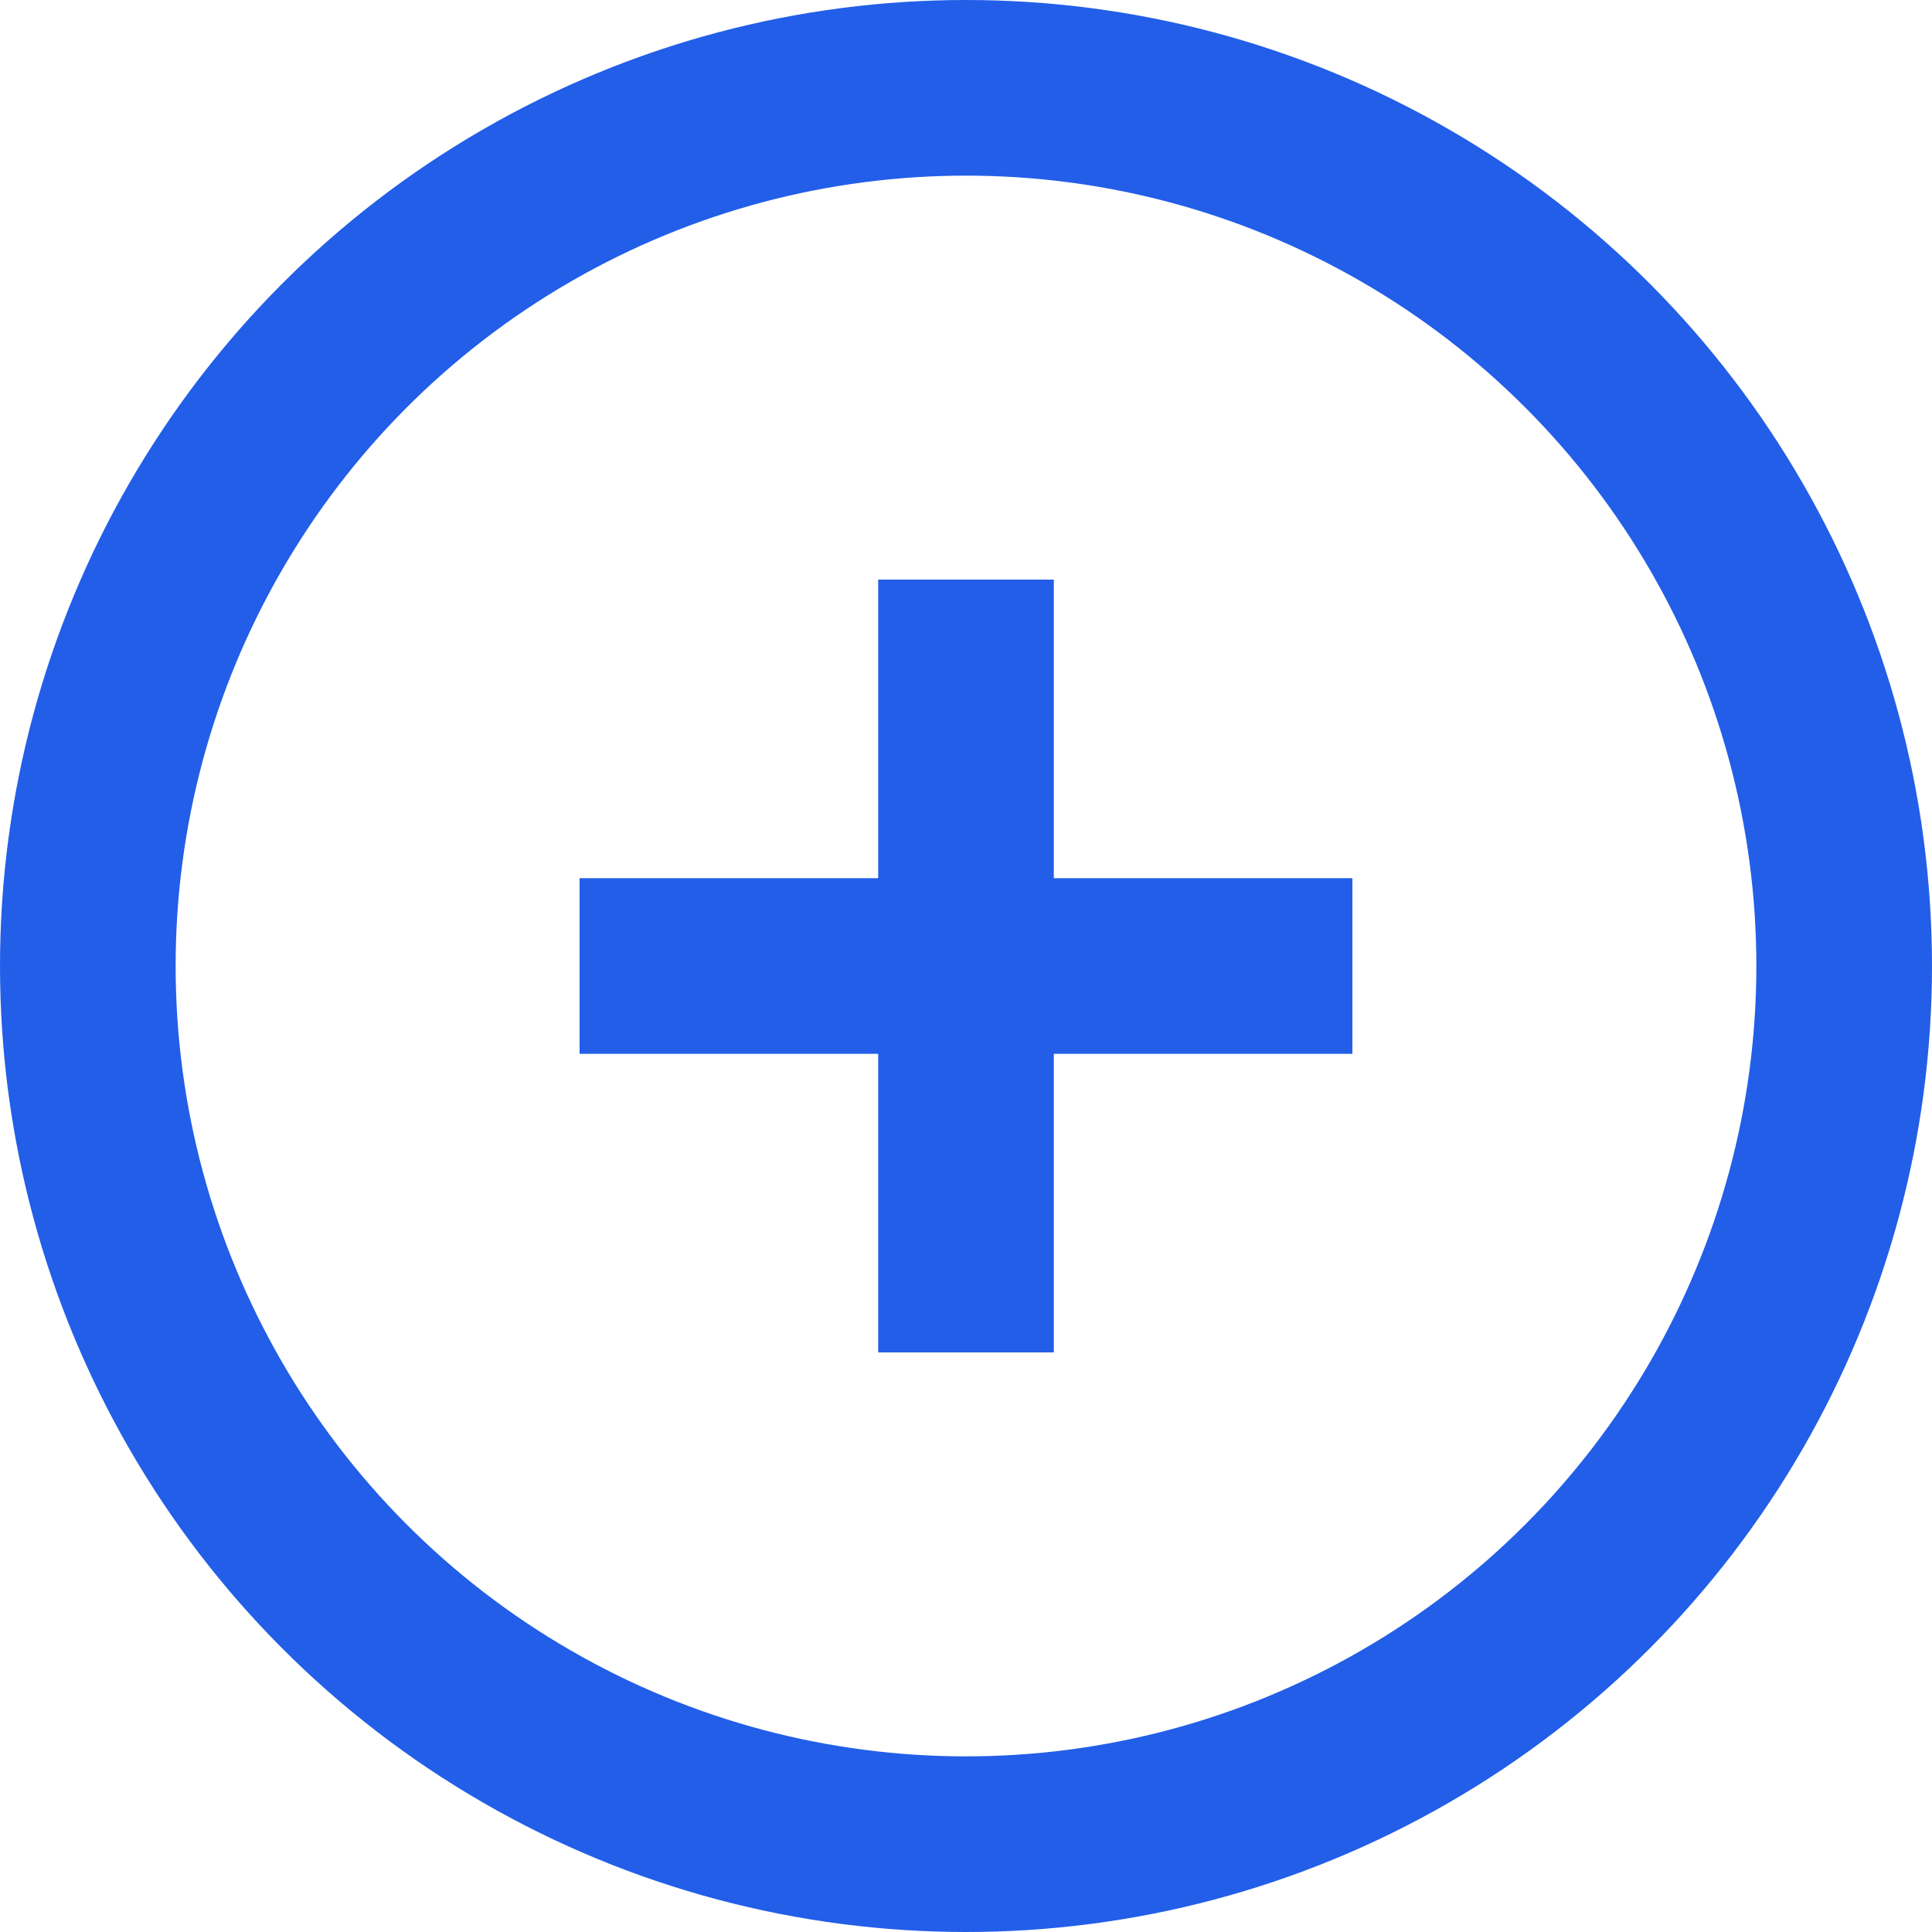 <svg width="22" height="22" xmlns="http://www.w3.org/2000/svg">
    <g transform="translate(1 1)" stroke="#225EE8" stroke-width="2" fill="none" fill-rule="evenodd">
        <circle cx="10" cy="10" r="10"/>
        <path d="M10 5.6v8.8M5.6 10h8.8"/>
    </g>
</svg>
